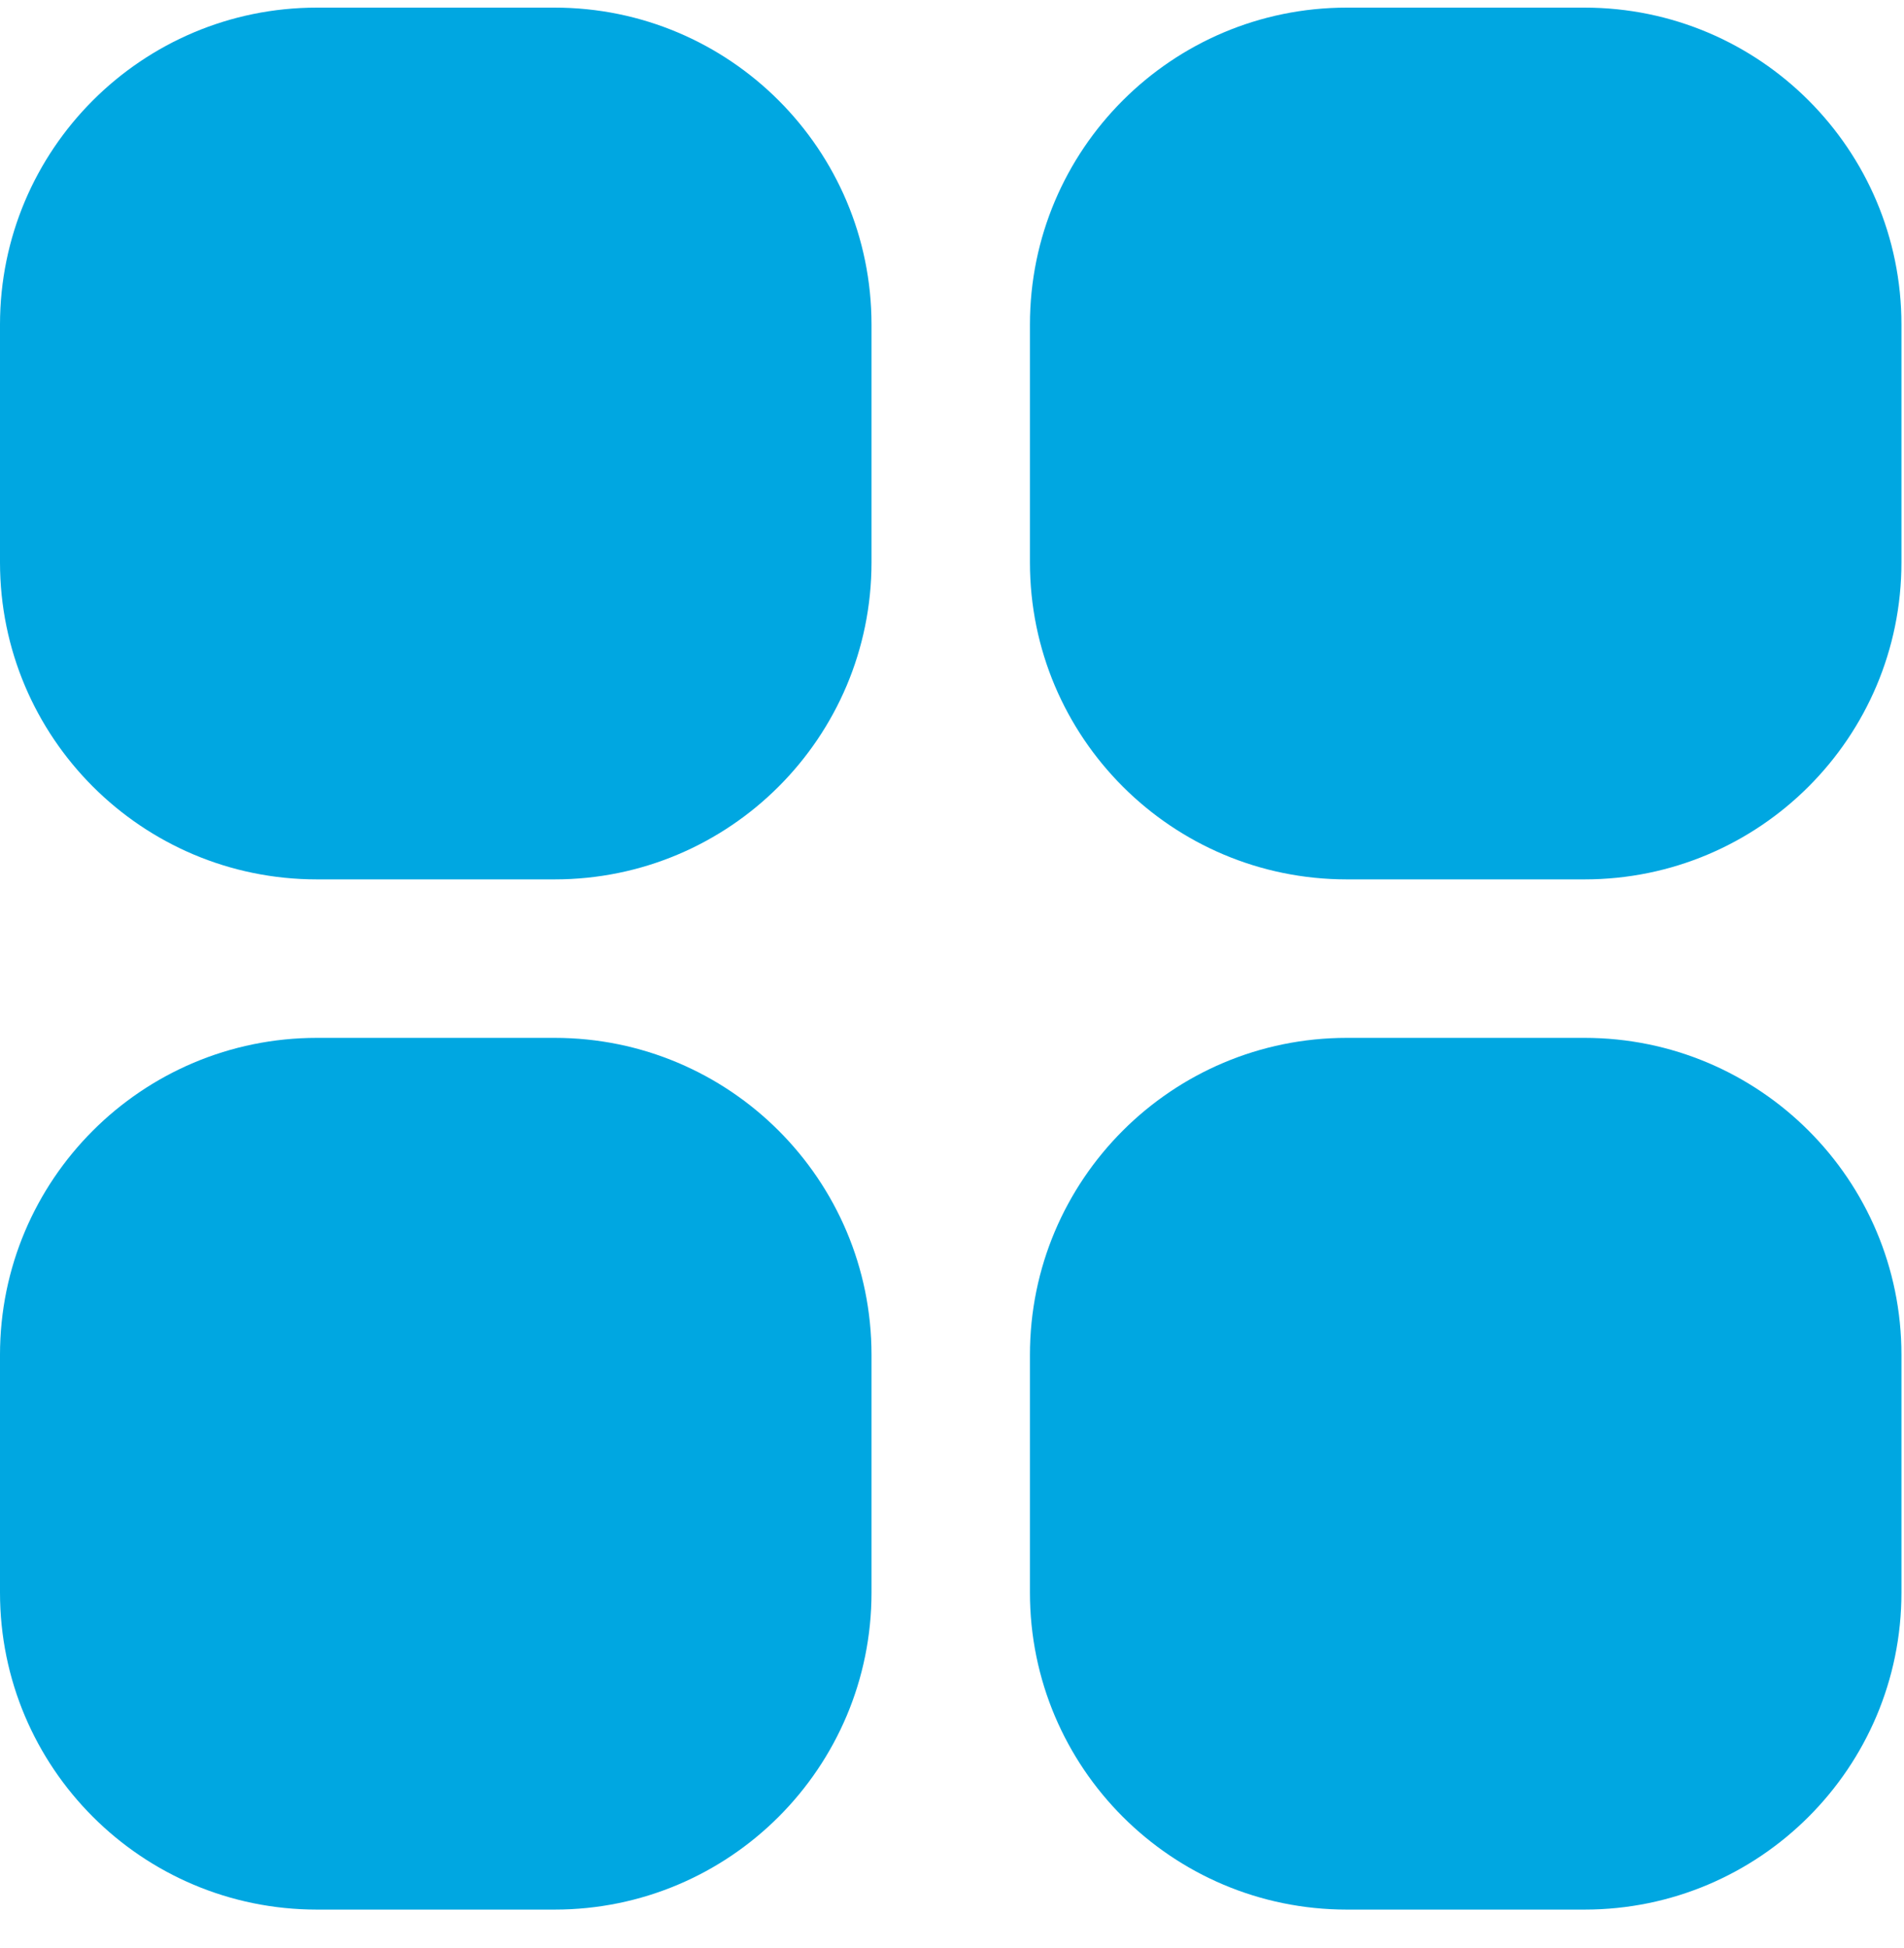 <svg width="44" height="45" viewBox="0 0 44 45" fill="none" xmlns="http://www.w3.org/2000/svg">
<g clip-path="url(#clip0_580_4036)">
<path d="M12.816 0.176H7.324C3.279 0.176 0 3.455 0 7.499V12.992C0 17.037 3.279 20.316 7.324 20.316H12.816C16.861 20.316 20.14 17.037 20.14 12.992V7.499C20.14 3.455 16.861 0.176 12.816 0.176Z" fill="#00A7E1"/>
<path d="M36.617 0.176H31.125C27.08 0.176 23.801 3.455 23.801 7.499V12.992C23.801 17.037 27.08 20.316 31.125 20.316H36.617C40.662 20.316 43.941 17.037 43.941 12.992V7.499C43.941 3.455 40.662 0.176 36.617 0.176Z" fill="#00A7E1"/>
<path d="M12.816 23.977H7.324C3.279 23.977 0 27.255 0 31.3V36.793C0 40.837 3.279 44.116 7.324 44.116H12.816C16.861 44.116 20.14 40.837 20.14 36.793V31.3C20.14 27.255 16.861 23.977 12.816 23.977Z" fill="#00A7E1"/>
<path d="M36.617 23.977H31.125C27.08 23.977 23.801 27.255 23.801 31.3V36.793C23.801 40.837 27.08 44.116 31.125 44.116H36.617C40.662 44.116 43.941 40.837 43.941 36.793V31.3C43.941 27.255 40.662 23.977 36.617 23.977Z" fill="#00A7E1"/>
</g>
<defs>
<clipPath id="clip0_580_4036">
<rect width="43.941" height="43.941" fill="white" transform="translate(0 0.176)"/>
</clipPath>
</defs>
</svg>
